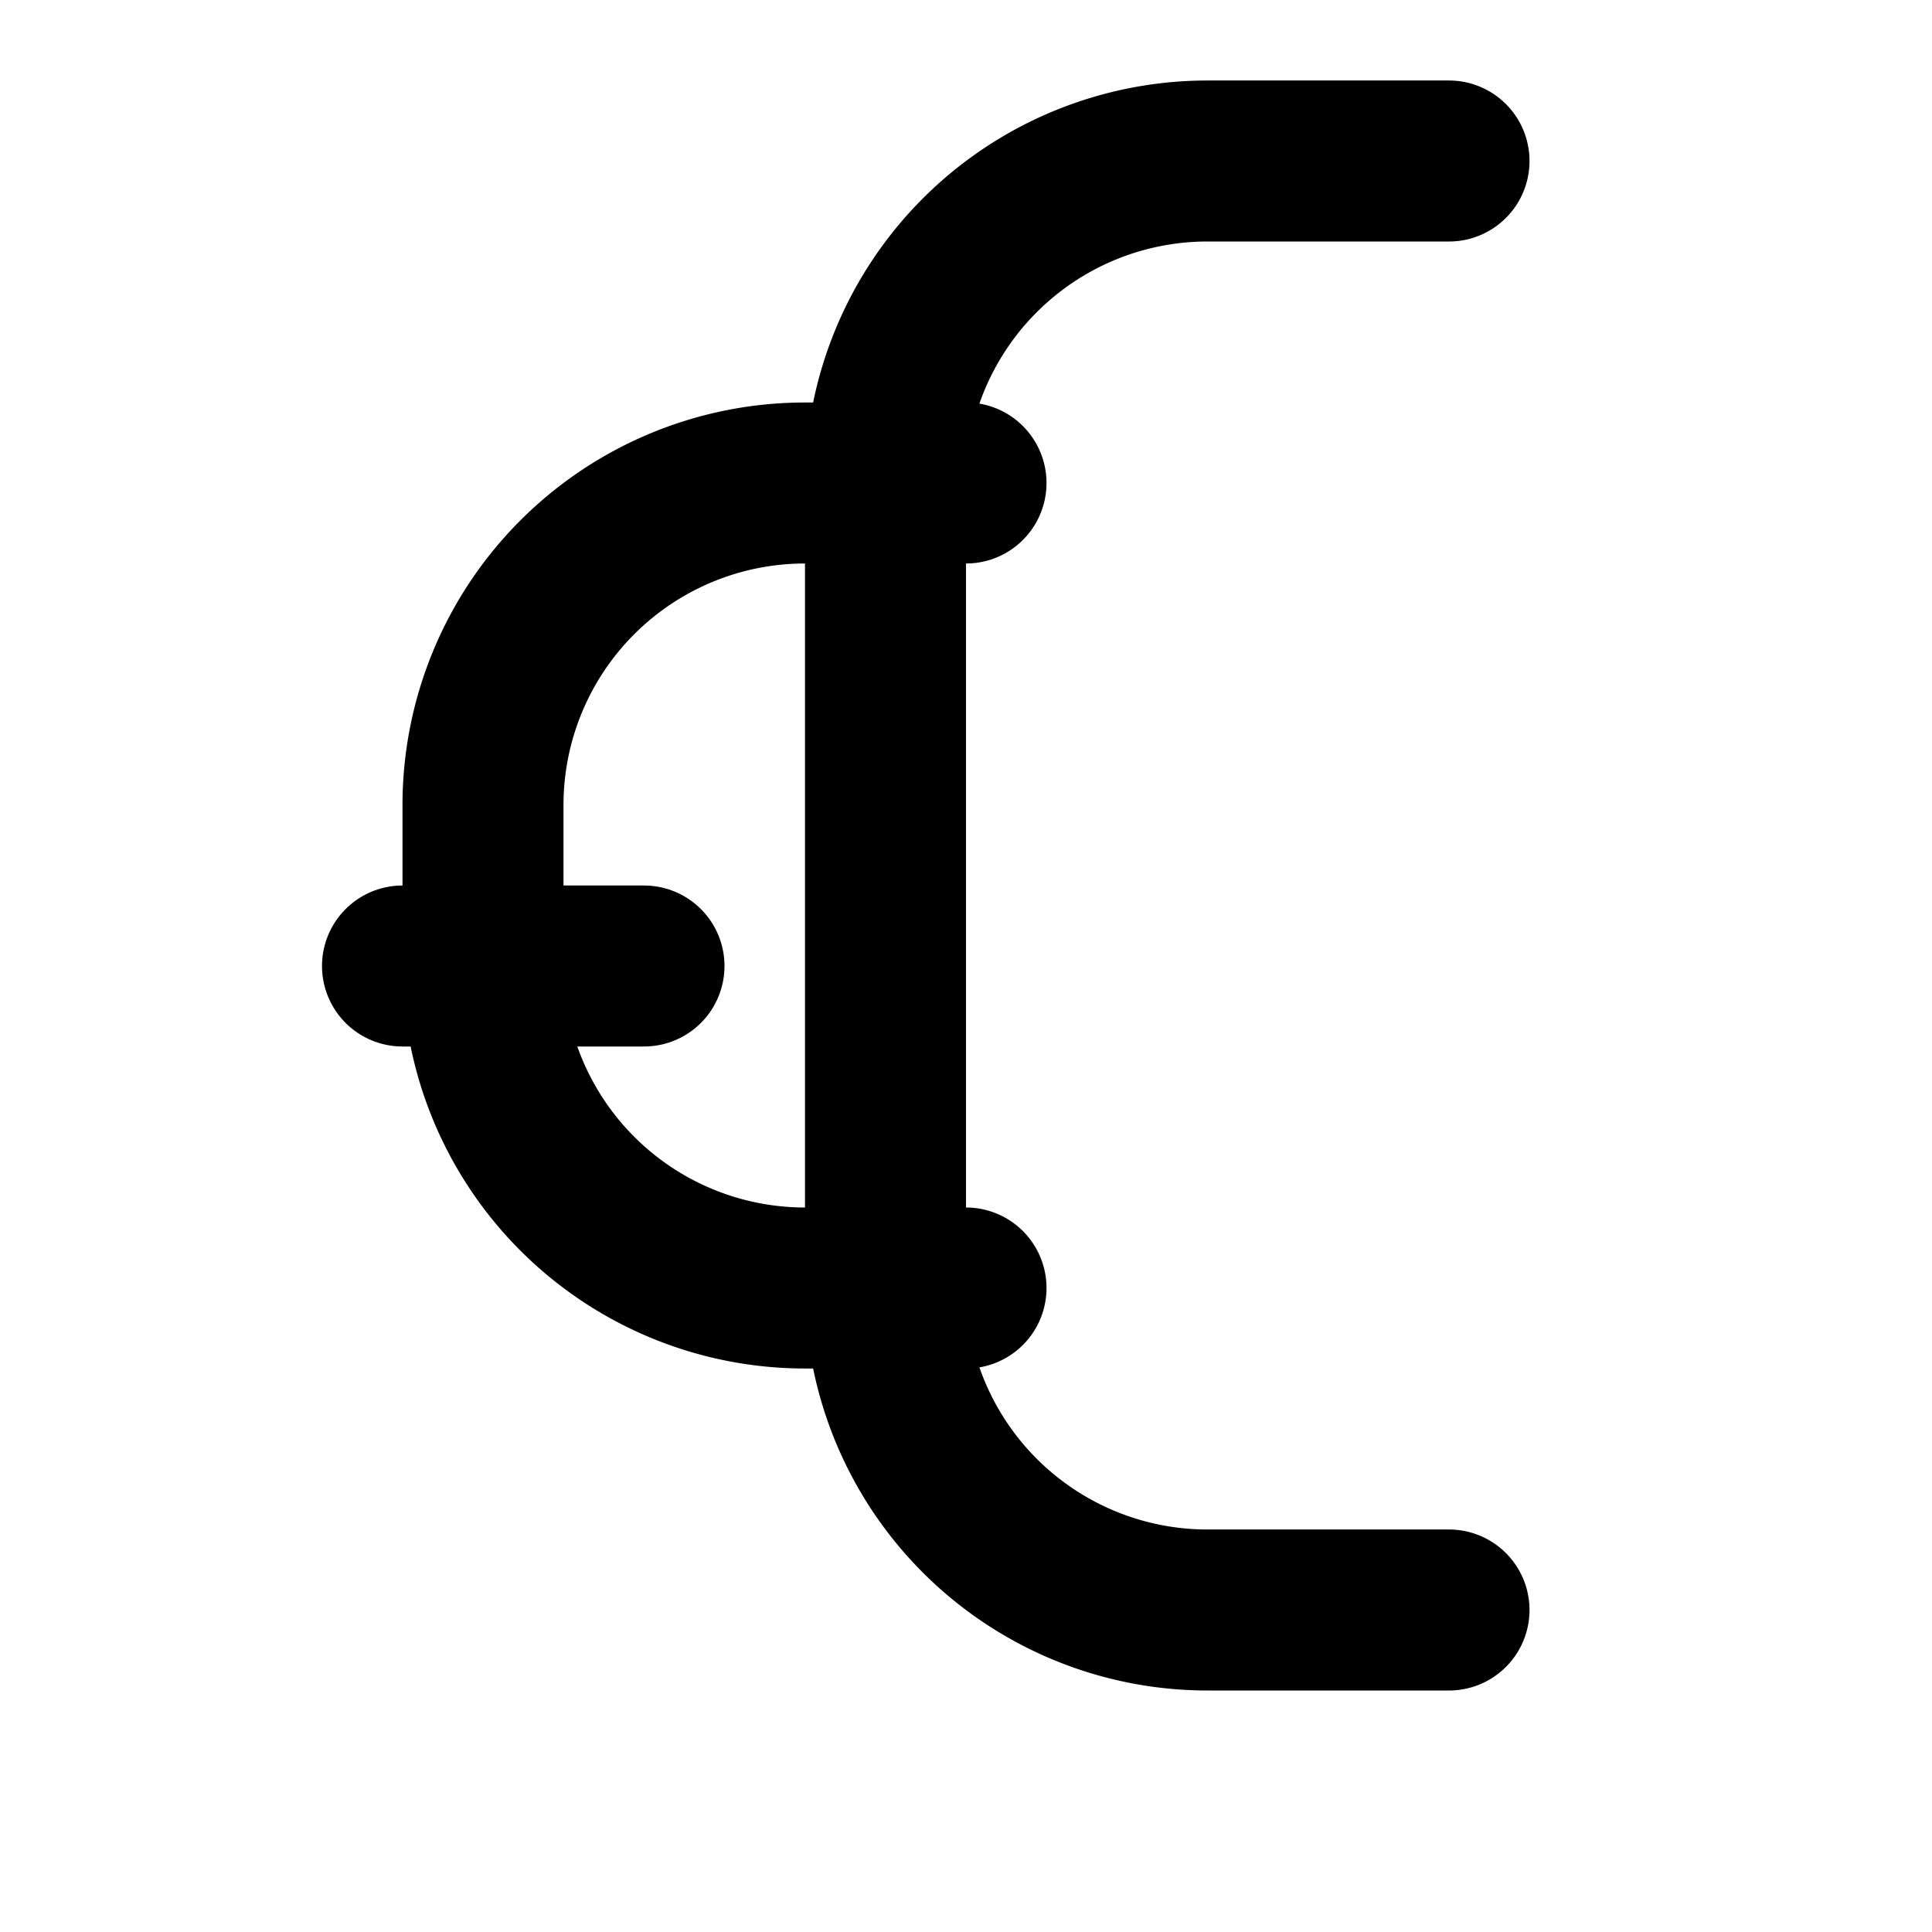 <svg xmlns="http://www.w3.org/2000/svg" width="24" height="24" viewBox="0 0 24 24" fill="none" stroke="currentColor" stroke-width="2" stroke-linecap="round" stroke-linejoin="round"><path d="M18 2h-3a4 4 0 0 0-4 4v10a4 4 0 0 0 4 4h3"></path><path d="M12 6h-2a4 4 0 0 0-4 4v2a4 4 0 0 0 4 4h2"></path><path d="M8 12H5"></path></svg>

